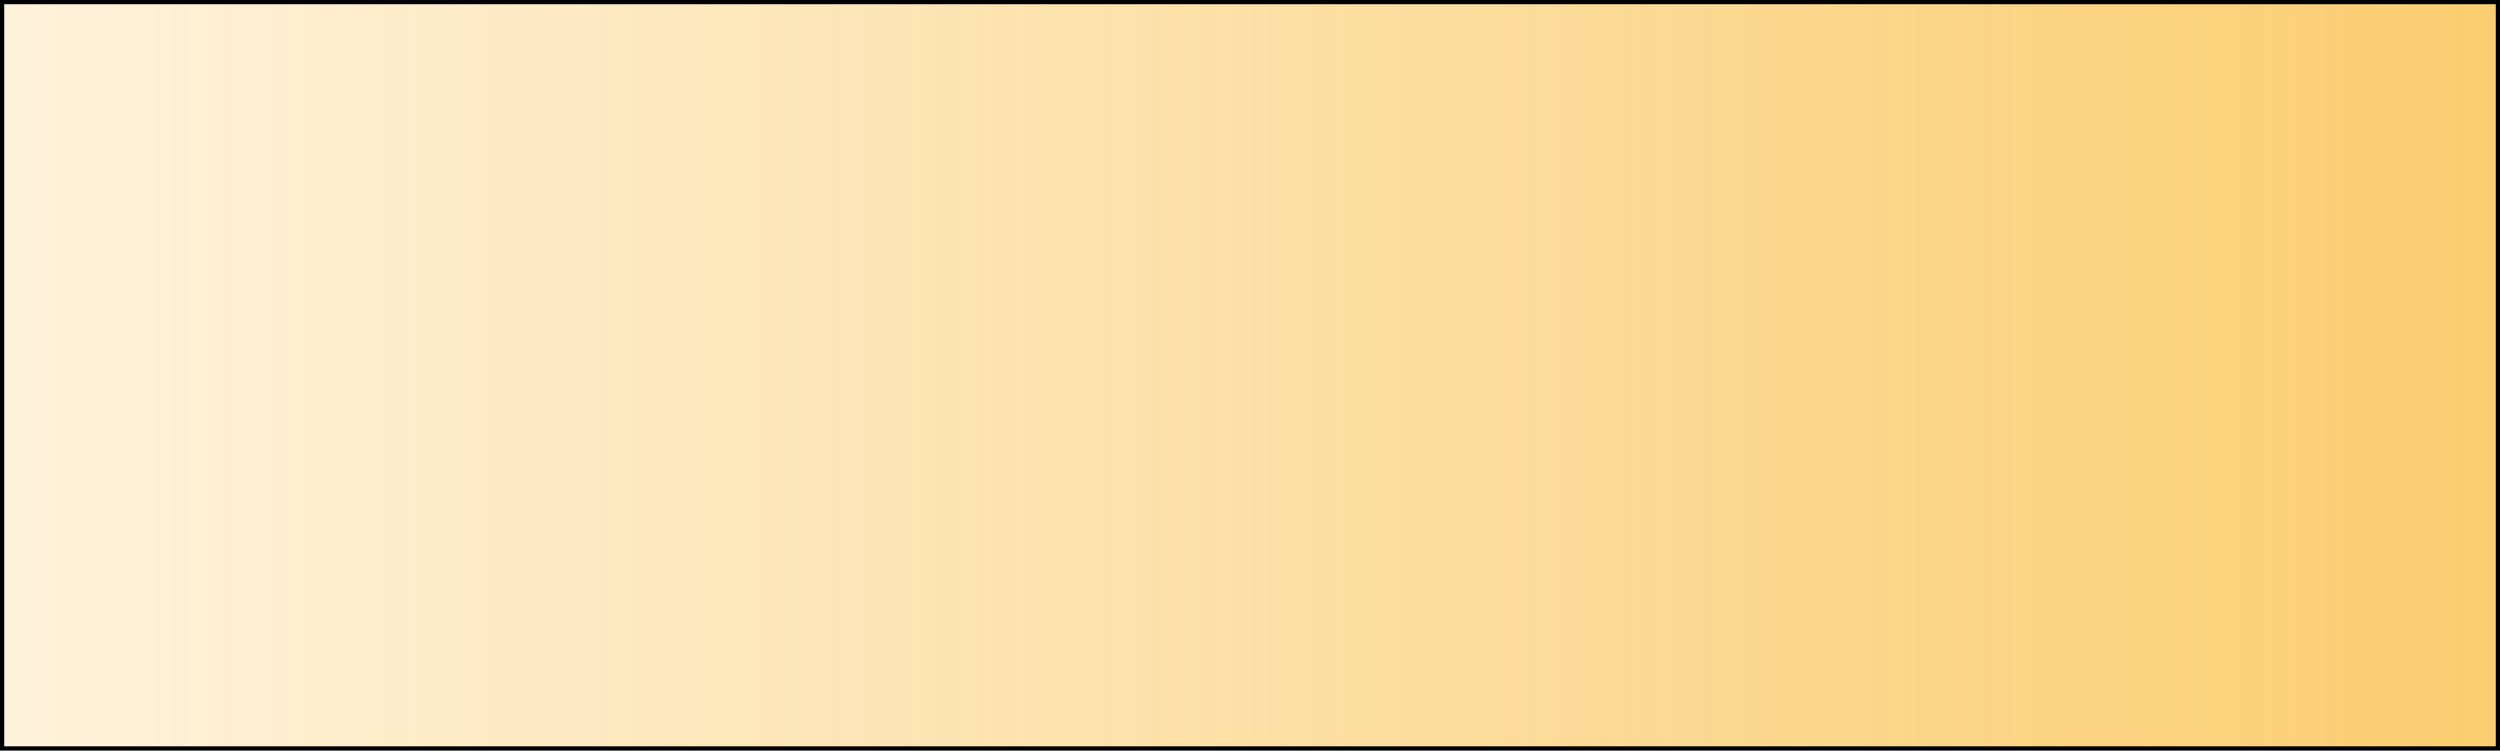 <!-- Generator: Adobe Illustrator 18.1.1, SVG Export Plug-In  -->
<svg version="1.1"
	 xmlns="http://www.w3.org/2000/svg" xmlns:xlink="http://www.w3.org/1999/xlink" xmlns:a="http://ns.adobe.com/AdobeSVGViewerExtensions/3.0/"
	 x="0px" y="0px" width="963.2px" height="289.2px" viewBox="0 0 963.2 289.2" enable-background="new 0 0 963.2 289.2"
	 xml:space="preserve">
<defs>
</defs>
<g opacity="0.7">
	<linearGradient id="SVGID_1_" gradientUnits="userSpaceOnUse" x1="962.097" y1="144.597" x2="1.097" y2="144.597">
		<stop  offset="0" style="stop-color:#F7A600;stop-opacity:0.8"/>
		<stop  offset="1" style="stop-color:#F7A600;stop-opacity:0.2"/>
	</linearGradient>
	<rect x="1.1" y="1.1" fill="url(#SVGID_1_)" width="961" height="287"/>
	<g>
		<path fill="#1D1D1B" d="M961.6,1.6v286H1.6V1.6H961.6 M962.6,0.6h-1H1.6h-1v1v286v1h1h960h1v-1V1.6V0.6L962.6,0.6z"/>
	</g>
</g>
<g>
	<path d="M961.6,1.6v286H1.6V1.6H961.6 M963.2,0h-1.6H1.6H0v1.6v286v1.6h1.6h960h1.6v-1.6V1.6V0L963.2,0z"/>
</g>
</svg>

